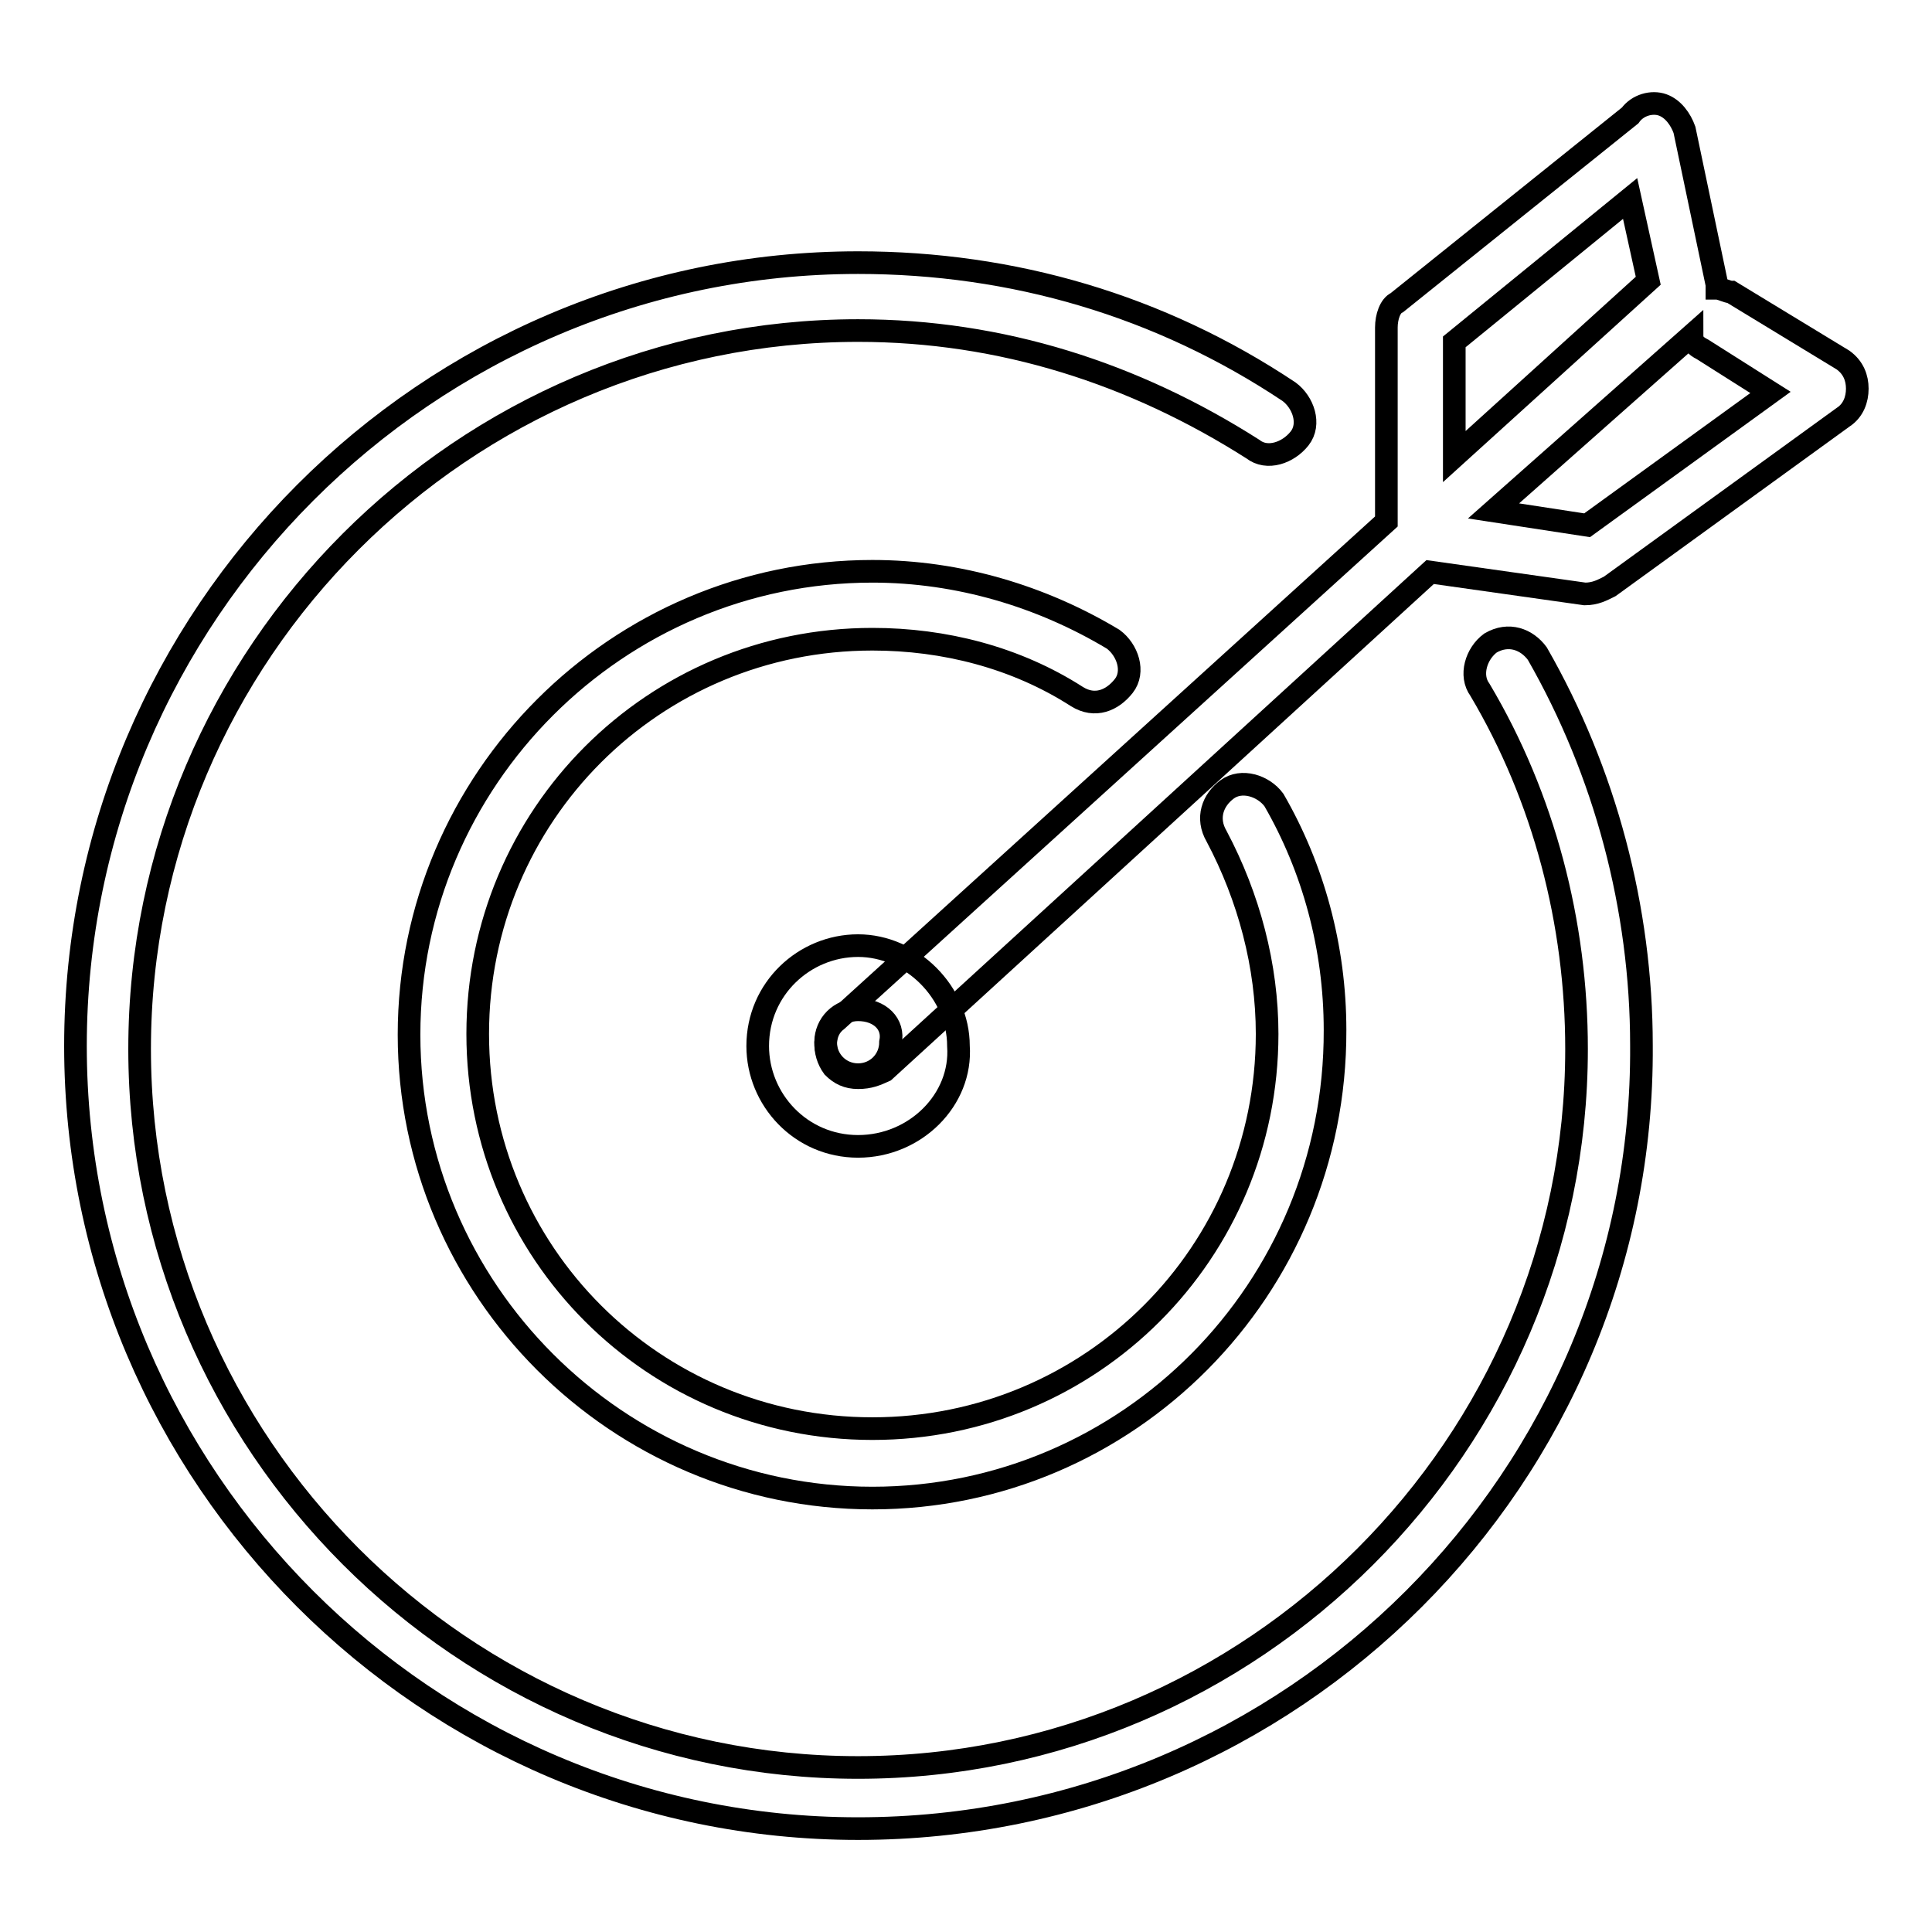 <?xml version="1.0" encoding="utf-8"?>
<!-- Svg Vector Icons : http://www.onlinewebfonts.com/icon -->
<!DOCTYPE svg PUBLIC "-//W3C//DTD SVG 1.1//EN" "http://www.w3.org/Graphics/SVG/1.1/DTD/svg11.dtd">
<svg version="1.1" xmlns="http://www.w3.org/2000/svg" xmlns:xlink="http://www.w3.org/1999/xlink" x="0px" y="0px" viewBox="0 0 256 256" enable-background="new 0 0 256 256" xml:space="preserve">
<g> <path stroke-width="3" fill-opacity="0" stroke="#000000"  d="M115.6,198.5c-33.8,0-61.4-27.6-61.4-61.4c0-33.8,27.6-61.4,61.4-61.4c11.4,0,22.4,3.3,31.9,9 c1.9,1.4,2.9,4.3,1.4,6.2s-3.8,2.9-6.2,1.4c-8.1-5.2-17.6-7.6-27.1-7.6c-29,0-52.3,23.3-52.3,52.3c0,29,23.3,52.3,52.3,52.3 c29,0,52.3-23.3,52.3-52.3c0-9-2.4-18.1-6.7-26.2c-1.4-2.4-0.5-4.8,1.4-6.2c1.9-1.4,4.8-0.5,6.2,1.4c5.2,9,8.1,19.5,8.1,30.5 C177,170.9,149.4,198.5,115.6,198.5L115.6,198.5z"/> <path stroke-width="3" fill-opacity="0" stroke="#000000"  d="M113.7,242.3C56.6,242.3,10,195.7,10,138.6C10,81.5,56.6,34.8,113.7,34.8c20.5,0,40,5.7,57.1,17.1 c1.9,1.4,2.9,4.3,1.4,6.2s-4.3,2.9-6.2,1.4c-15.7-10-33.3-15.7-52.3-15.7c-52.3,0-95.2,42.8-95.2,95.2c0,52.3,42.8,95.2,95.2,95.2 c52.3,0,95.2-42.8,95.2-95.2c0-16.7-4.3-33.3-12.8-47.6c-1.4-1.9-0.5-4.8,1.4-6.2c2.4-1.4,4.8-0.5,6.2,1.4 c9,15.7,13.8,33.8,13.8,51.9C217.9,195.7,171.3,242.3,113.7,242.3z"/> <path stroke-width="3" fill-opacity="0" stroke="#000000"  d="M113.7,151.9c-7.6,0-13.3-6.2-13.3-13.3c0-7.6,6.2-13.3,13.3-13.3s13.3,6.2,13.3,13.3 C127.5,145.7,121.3,151.9,113.7,151.9z M113.7,133.8c-2.4,0-4.3,1.9-4.3,4.3c0,2.4,1.9,4.3,4.3,4.3s4.3-1.9,4.3-4.3 C118.5,135.7,116.6,133.8,113.7,133.8z"/> <path stroke-width="3" fill-opacity="0" stroke="#000000"  d="M113.7,142.8c-1.4,0-2.4-0.5-3.3-1.4c-1.4-1.9-1.4-4.8,0.5-6.2l72.8-66.1V43.4c0-1.4,0.5-2.9,1.4-3.3 L216,15.3c1-1.4,2.9-1.9,4.3-1.4c1.4,0.5,2.4,1.9,2.9,3.3l4.3,20.5v0.5c0.5,0,1.4,0.5,1.9,0.5l14.8,9c1.4,1,1.9,2.4,1.9,3.8 s-0.5,2.9-1.9,3.8l-30.9,22.4c-1,0.5-1.9,1-3.3,1l-20.5-2.9l-72.3,66.1C116.1,142.4,115.2,142.8,113.7,142.8L113.7,142.8z  M197.9,67.7l12.4,1.9L234.6,52l-9-5.7c-1-0.5-1.4-1-1.4-1.9L197.9,67.7z M192.7,45.3v15.2l25.7-23.3L216,26.3L192.7,45.3 L192.7,45.3z"/></g>
</svg>